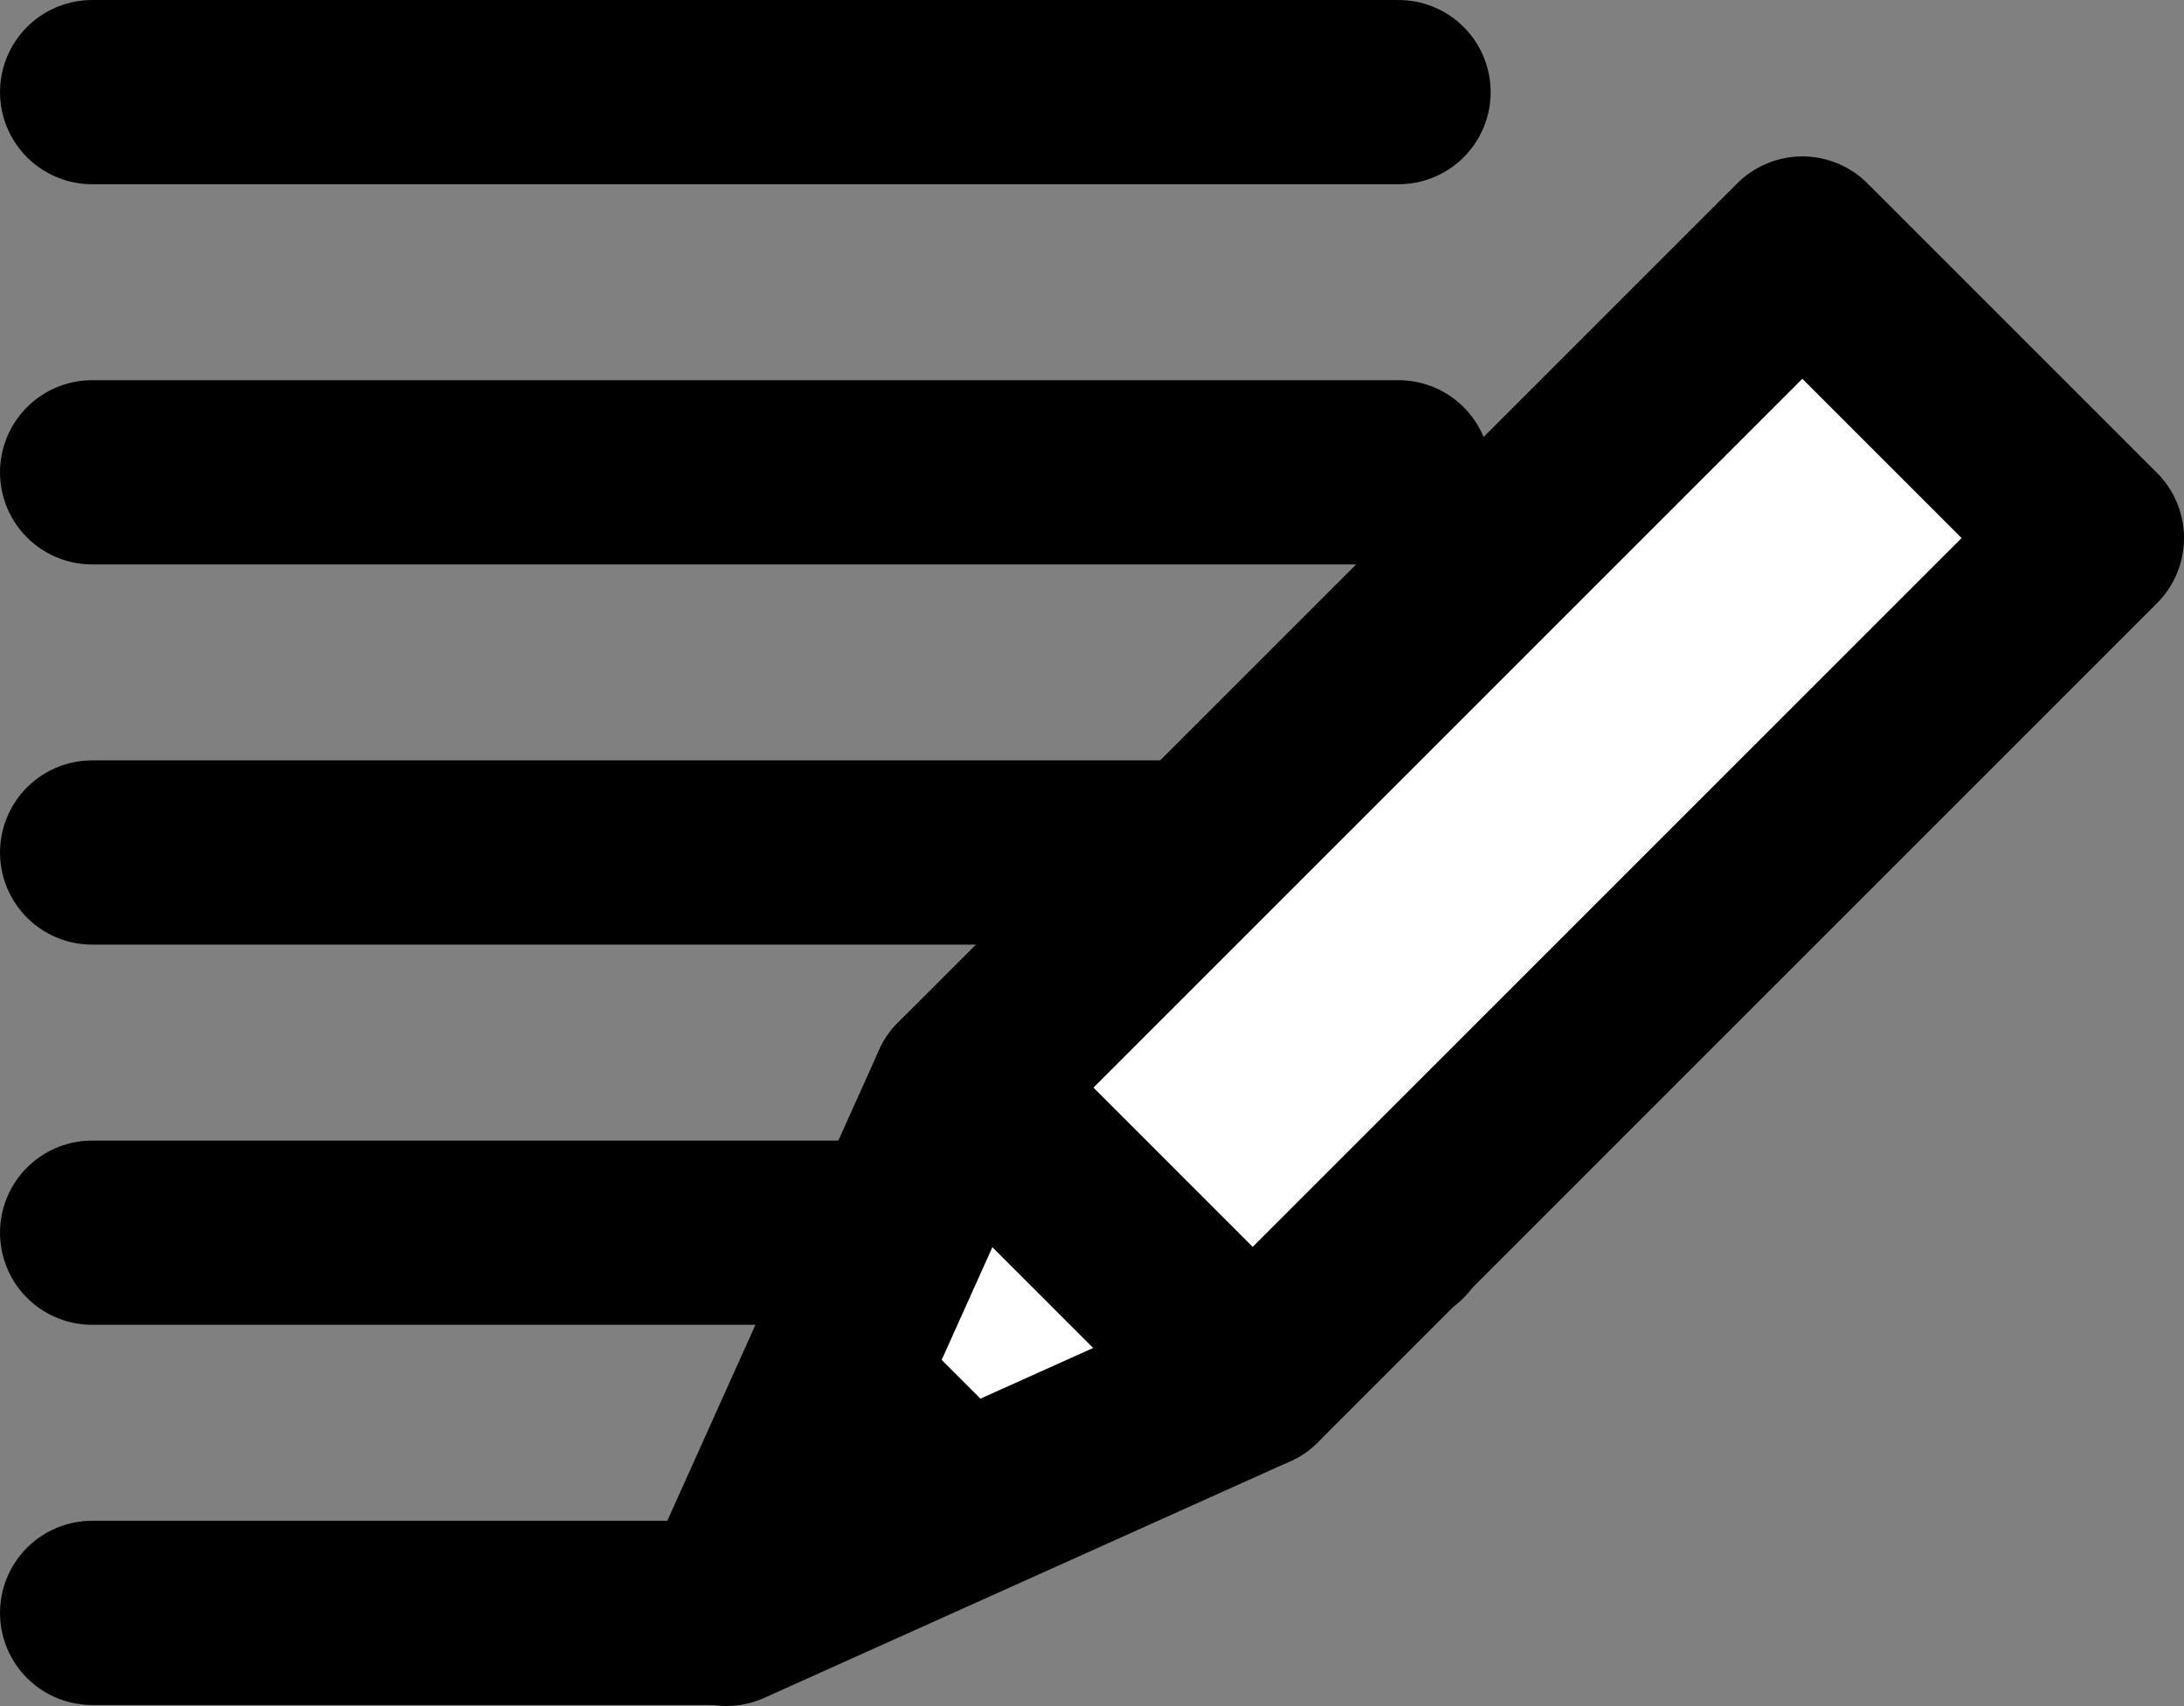 <svg xmlns="http://www.w3.org/2000/svg" viewBox="0 0 672.05 525.01">
  <rect x="0" y="0" width="672.05" height="525.01" fill="#808080" stroke="none"/>
  <defs>
    <style>
      .cls-1 {
        fill: #fff;
        stroke: #000;
        stroke-linecap: round;
        stroke-linejoin: round;
        stroke-width: 56.69px;
      }
    </style>
  </defs>
  <title>imp</title>
  <g id="Ebene_2" data-name="Ebene 2">
    <line class="cls-1" x1="430.35" y1="379.35" x2="28.35" y2="379.35"/>
    <line class="cls-1" x1="430.35" y1="262.35" x2="28.35" y2="262.35"/>
    <line class="cls-1" x1="430.35" y1="145.35" x2="28.35" y2="145.35"/>
    <line class="cls-1" x1="430.35" y1="28.35" x2="28.35" y2="28.35"/>
    <rect class="cls-1" x="339.58" y="335.31" width="365.22" height="126" transform="translate(-180.86 337.75) rotate(-45)"/>
    <polygon class="cls-1" points="296.37 334.73 223.53 496.66 385.46 423.83 296.37 334.73"/>
    <polygon points="223.35 496.35 268.33 397.06 322.81 451.54 223.35 496.35"/>
    <line class="cls-1" x1="223.35" y1="496.35" x2="28.35" y2="496.35"/>
  </g>
</svg>
